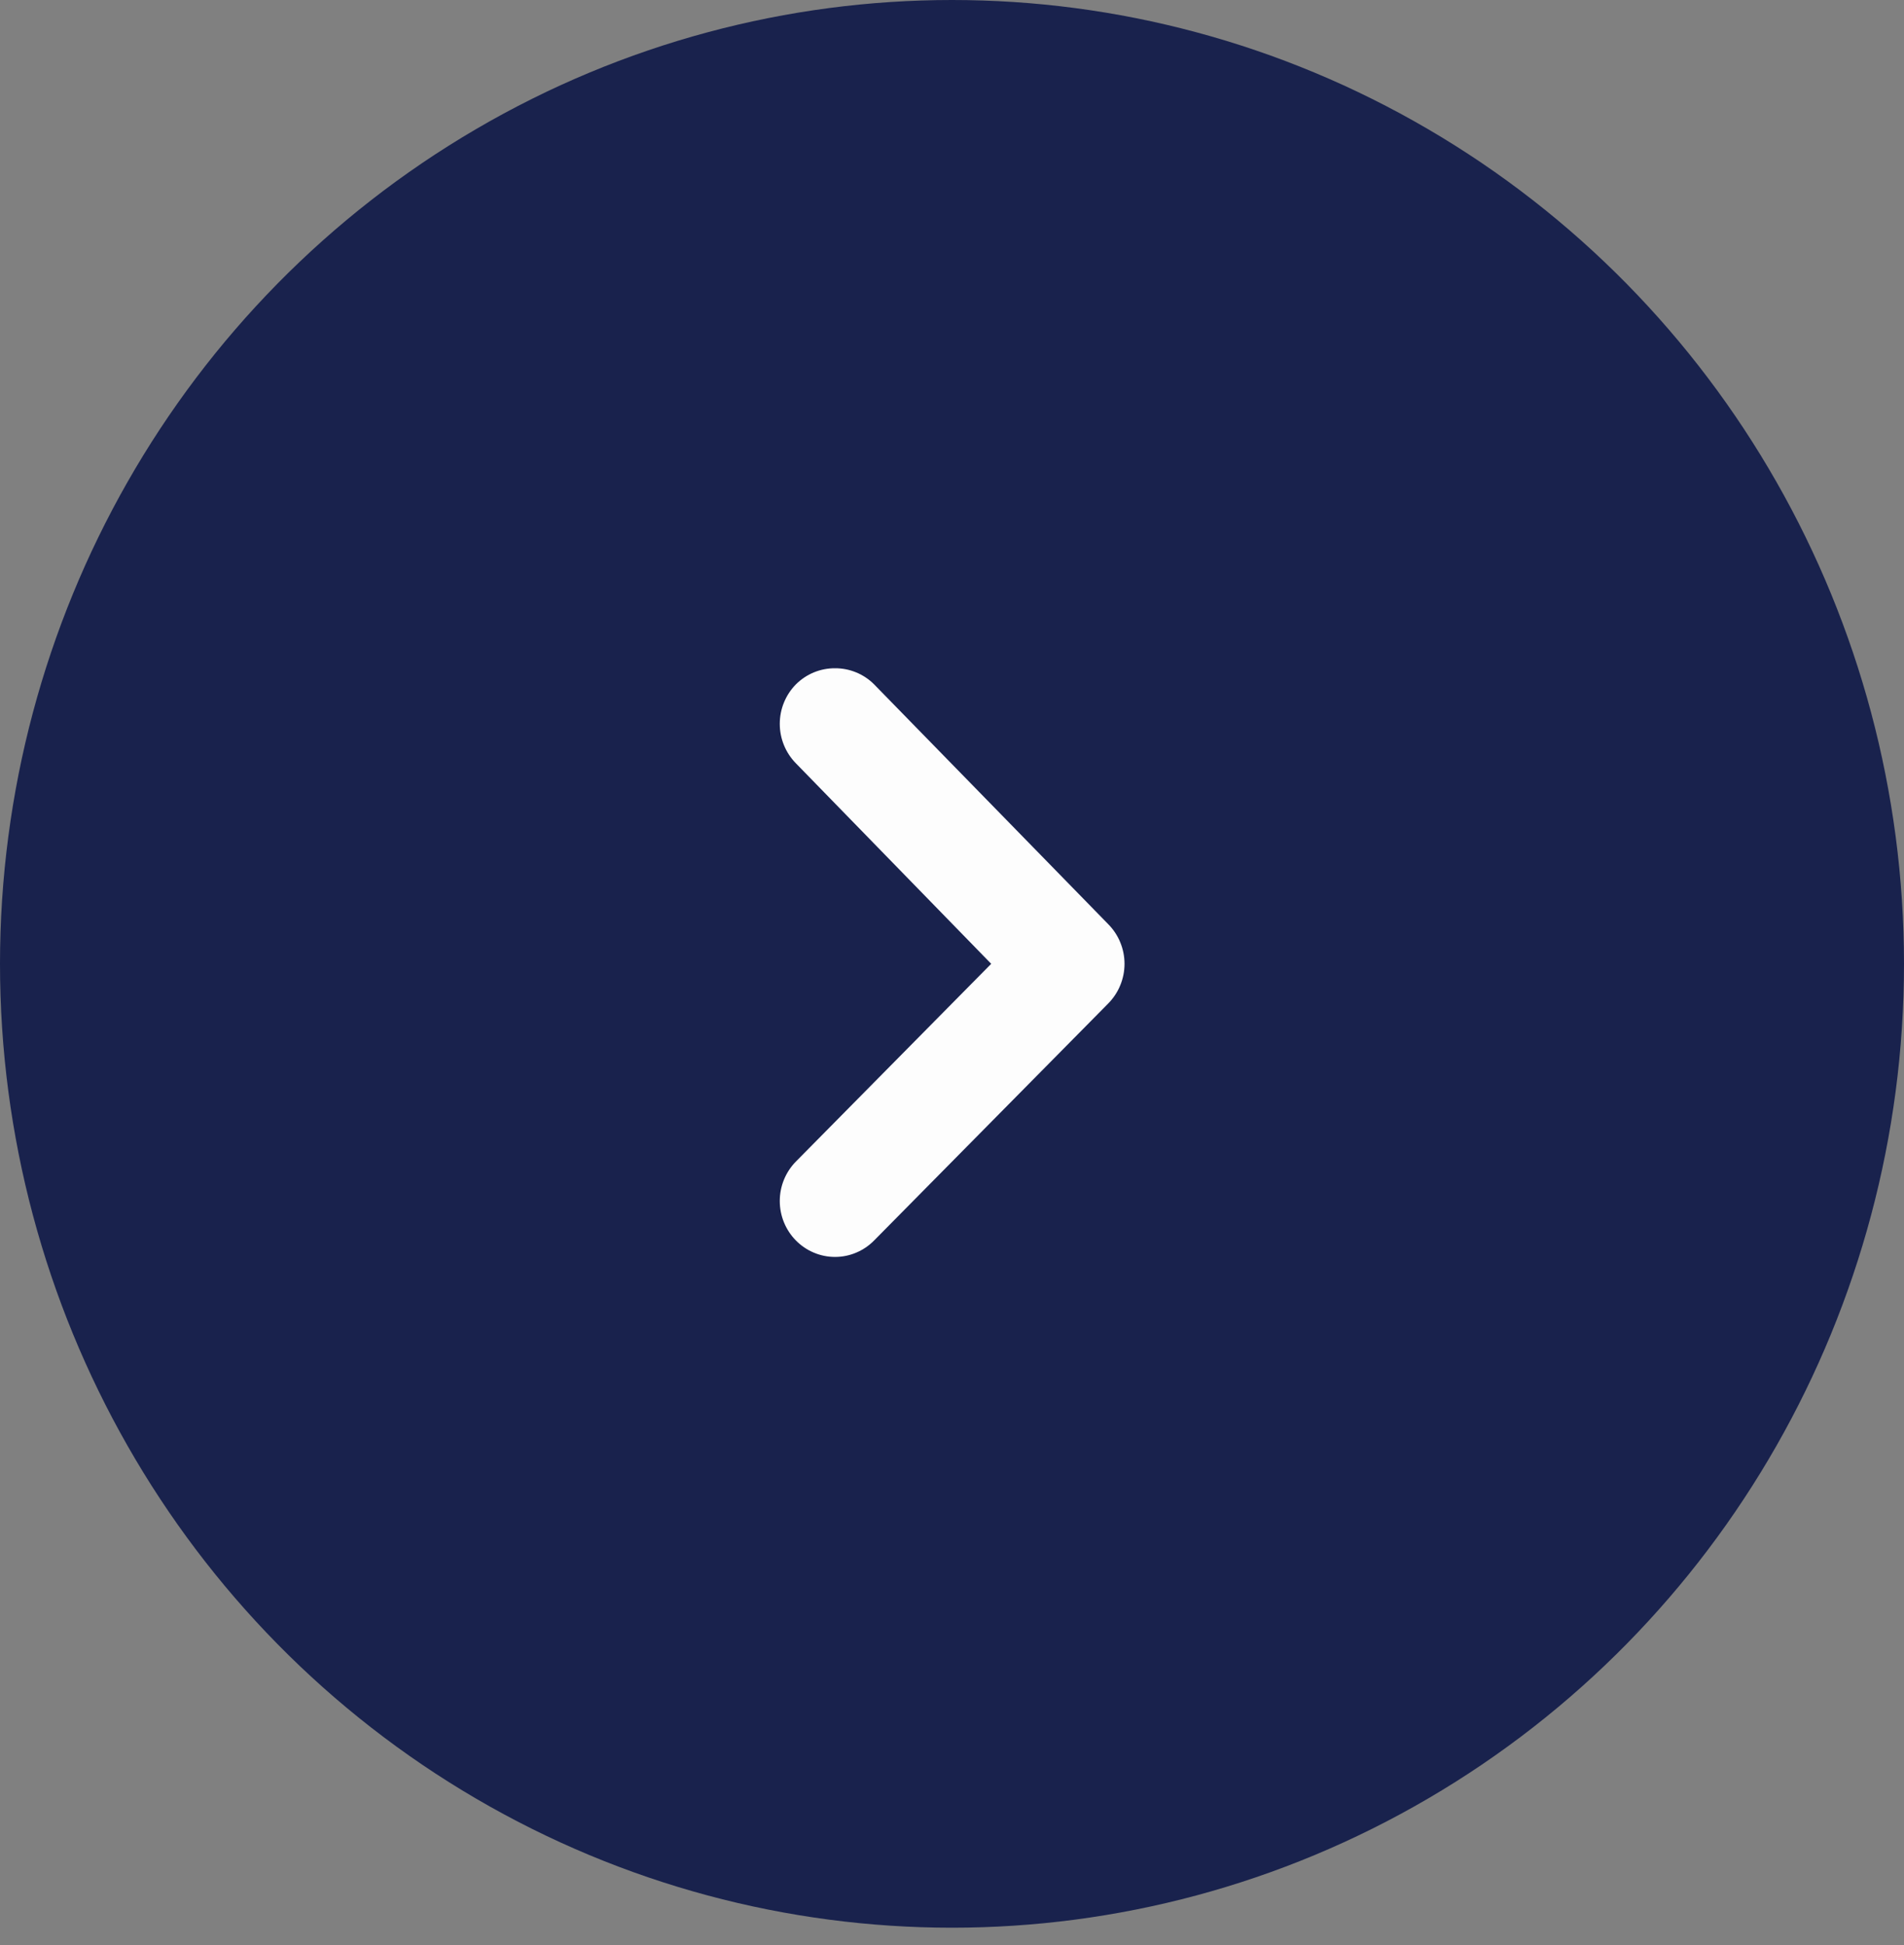 <svg width="46" height="47" viewBox="0 0 46 47" fill="none" xmlns="http://www.w3.org/2000/svg">
<rect x="0" y="0" width="46" height="47" fill="#808080" stroke="none"/>
<ellipse cx="23" cy="23.288" rx="23" ry="23.288" fill="#19224D"/>
<path d="M23.947 23.287L19.227 28.066C18.979 28.319 18.839 28.661 18.839 29.018C18.839 29.375 18.979 29.717 19.227 29.97C19.351 30.096 19.498 30.197 19.661 30.265C19.823 30.334 19.998 30.369 20.174 30.369C20.35 30.369 20.524 30.334 20.686 30.265C20.849 30.197 20.996 30.096 21.12 29.97L26.774 24.246C26.898 24.12 26.998 23.971 27.065 23.806C27.133 23.642 27.168 23.465 27.168 23.287C27.168 23.109 27.133 22.933 27.065 22.768C26.998 22.604 26.898 22.454 26.774 22.329L21.12 16.537C20.996 16.412 20.848 16.313 20.685 16.246C20.523 16.179 20.349 16.145 20.174 16.146C19.998 16.145 19.824 16.179 19.662 16.246C19.499 16.313 19.352 16.412 19.227 16.537C18.979 16.79 18.839 17.132 18.839 17.489C18.839 17.846 18.979 18.188 19.227 18.441L23.947 23.287Z" fill="#FDFDFD"/>
</svg>
